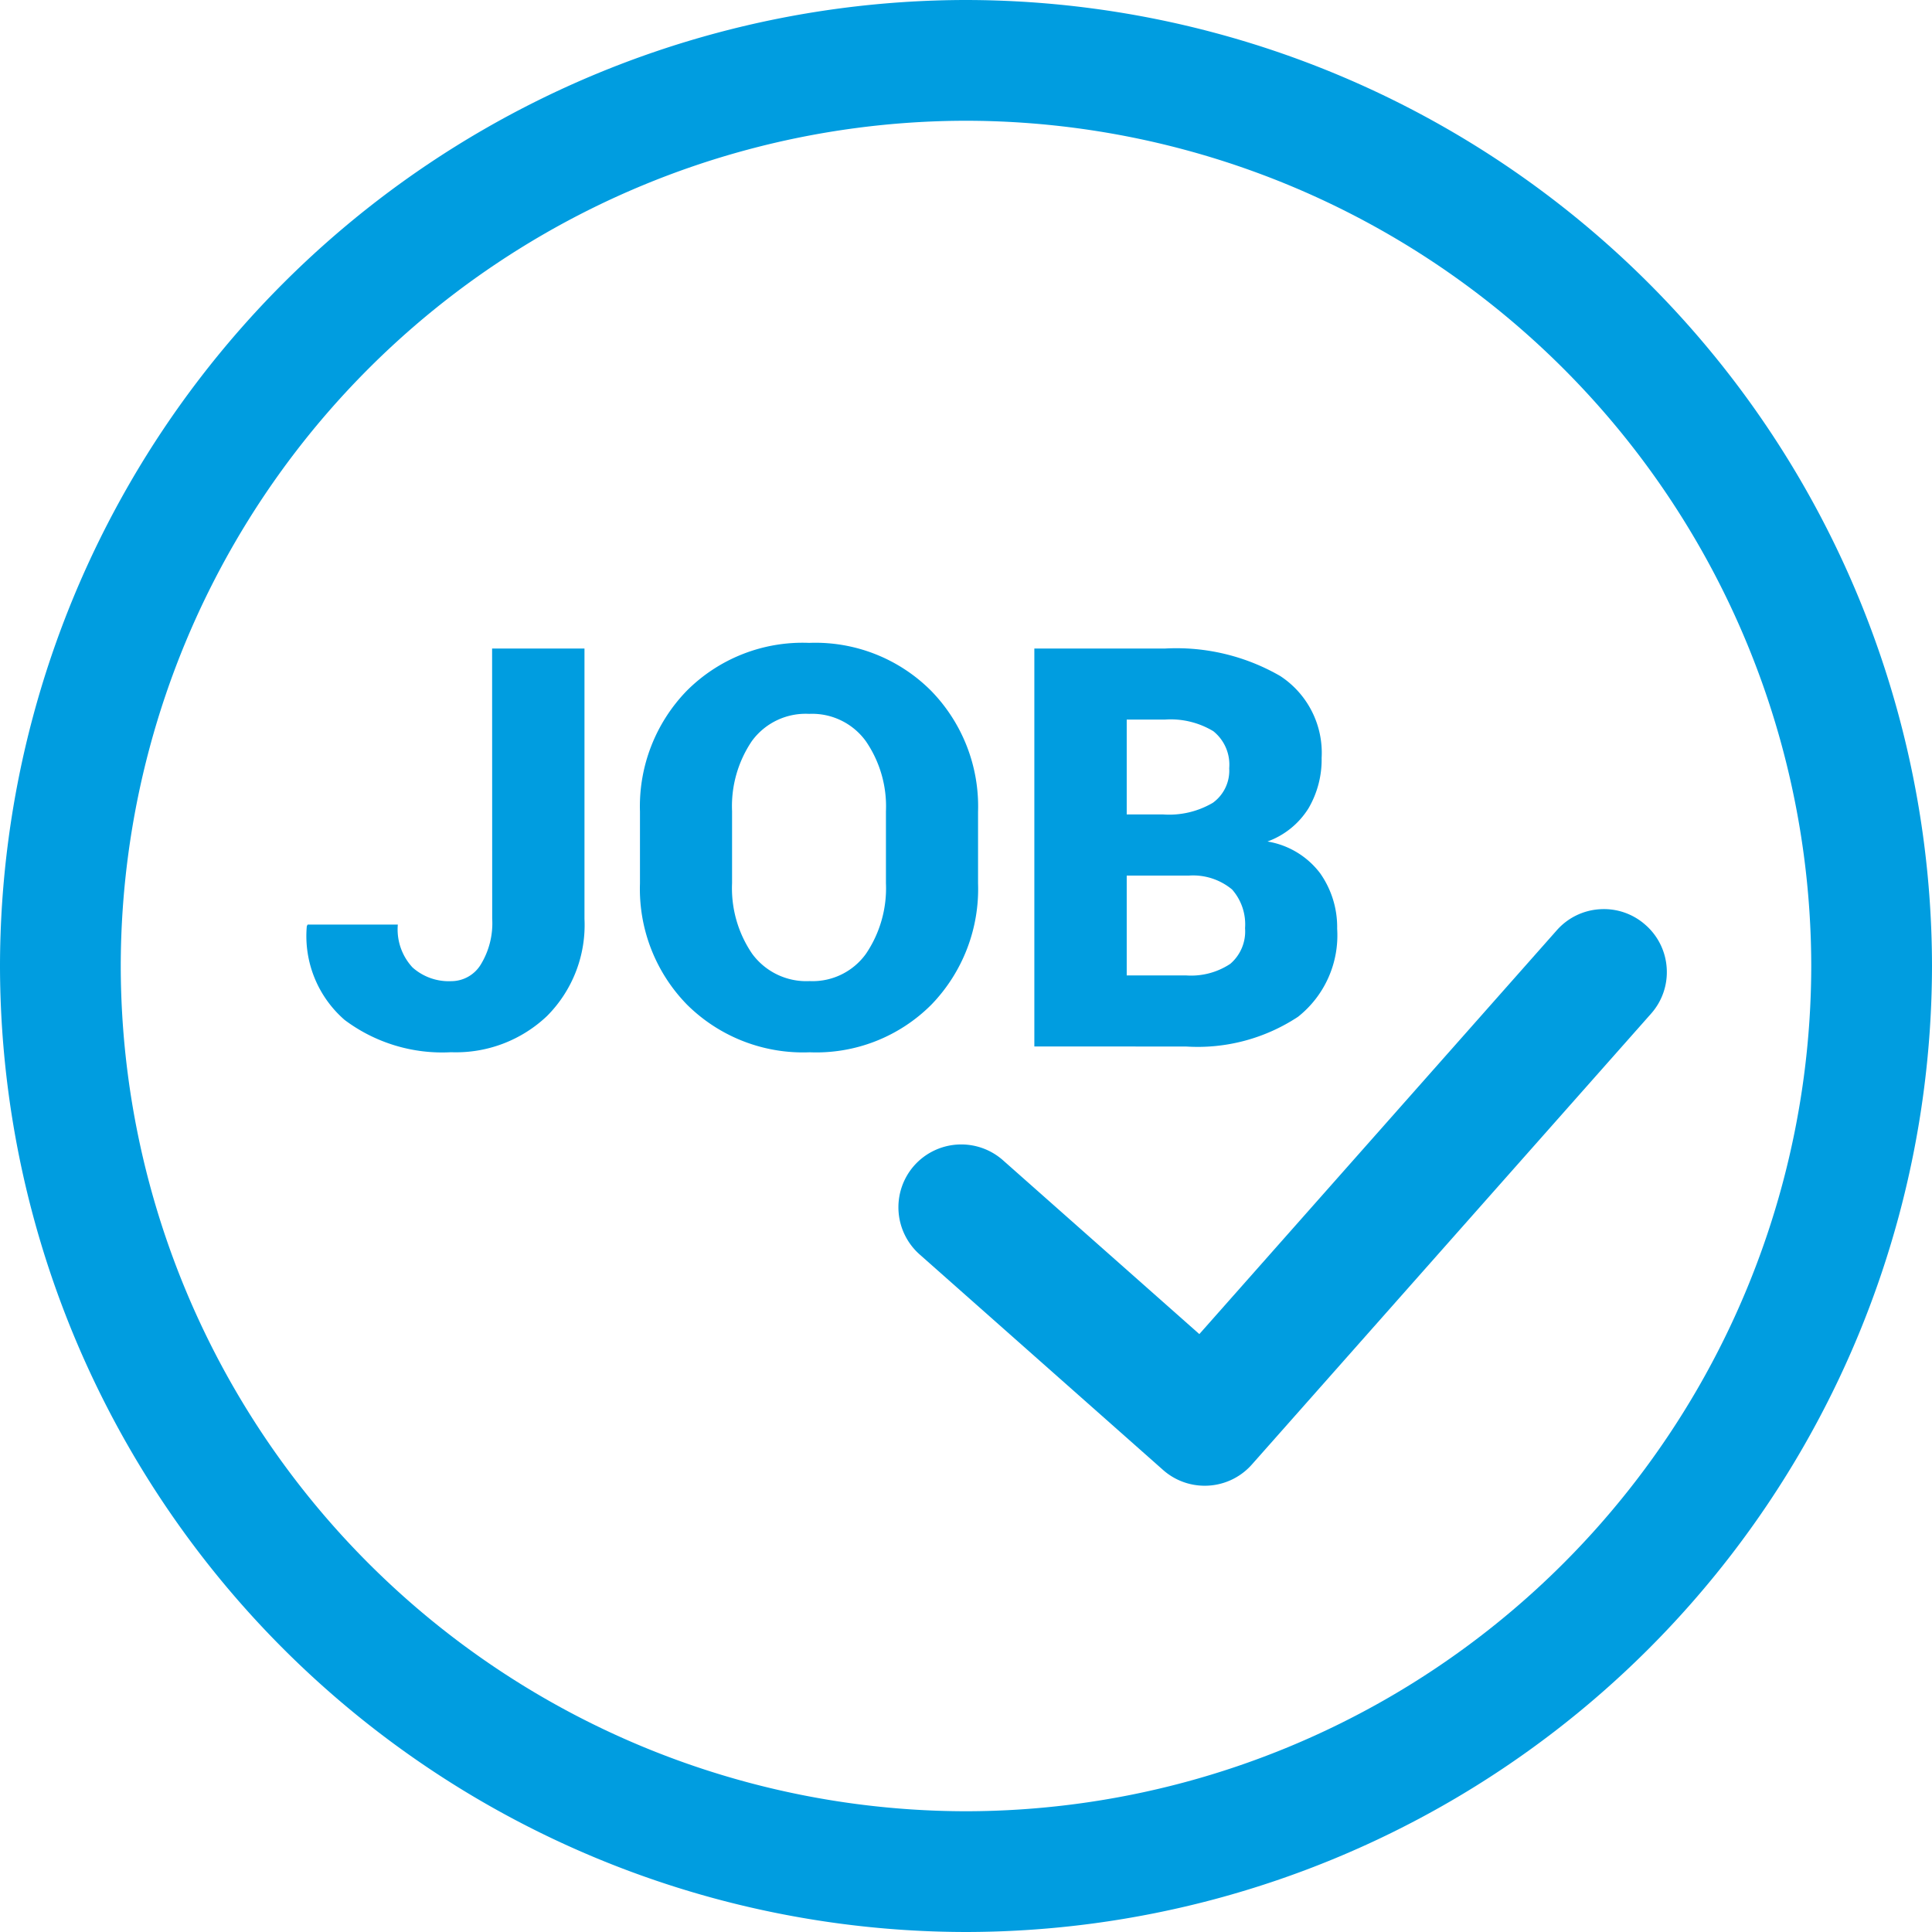 <svg xmlns="http://www.w3.org/2000/svg" width="80" height="80" viewBox="0 0 80 80">
  <g id="stellenangebote" transform="translate(845.369 -1099.221)">
    <g id="Gruppe_2278" data-name="Gruppe 2278">
      <g id="Gruppe_2277" data-name="Gruppe 2277">
        <g id="Gruppe_262" data-name="Gruppe 262">
          <g id="Pfad_237" data-name="Pfad 237">
            <path id="Pfad_664" data-name="Pfad 664" d="M-805.369,1179.221a40.046,40.046,0,0,1-40-40,40.045,40.045,0,0,1,40-40,40.046,40.046,0,0,1,40,40A40.047,40.047,0,0,1-805.369,1179.221Zm0-75a35.038,35.038,0,0,0-35,35,35.039,35.039,0,0,0,35,35,35.04,35.04,0,0,0,35-35A35.039,35.039,0,0,0-805.369,1104.221Z" fill="#009de0"/>
          </g>
        </g>
      </g>
    </g>
    <g id="Gruppe_2279" data-name="Gruppe 2279">
      <path id="Pfad_665" data-name="Pfad 665" d="M-824.992,1126.076h3.825v11.192a5.338,5.338,0,0,1-1.55,4.023,5.473,5.473,0,0,1-3.972,1.5,6.735,6.735,0,0,1-4.408-1.335,4.6,4.6,0,0,1-1.568-3.882l.034-.068h3.735a2.313,2.313,0,0,0,.611,1.777,2.255,2.255,0,0,0,1.6.566,1.432,1.432,0,0,0,1.222-.686,3.276,3.276,0,0,0,.475-1.9Z" fill="#009de0"/>
      <path id="Pfad_666" data-name="Pfad 666" d="M-804.87,1135.8a6.885,6.885,0,0,1-1.93,5.019,6.732,6.732,0,0,1-5.042,1.975,6.818,6.818,0,0,1-5.081-1.975,6.849,6.849,0,0,1-1.946-5.019v-2.965a6.87,6.87,0,0,1,1.94-5.013,6.774,6.774,0,0,1,5.065-1.981,6.764,6.764,0,0,1,5.047,1.981,6.855,6.855,0,0,1,1.947,5.013Zm-3.814-2.988a4.766,4.766,0,0,0-.832-2.9,2.744,2.744,0,0,0-2.348-1.131,2.756,2.756,0,0,0-2.371,1.125,4.812,4.812,0,0,0-.821,2.9v2.988a4.812,4.812,0,0,0,.832,2.92,2.78,2.78,0,0,0,2.382,1.132,2.72,2.72,0,0,0,2.332-1.132,4.837,4.837,0,0,0,.826-2.92Z" fill="#009de0"/>
      <path id="Pfad_667" data-name="Pfad 667" d="M-802.539,1142.553v-16.477h5.4a8.6,8.6,0,0,1,4.781,1.137,3.8,3.8,0,0,1,1.715,3.39,3.994,3.994,0,0,1-.543,2.087,3.341,3.341,0,0,1-1.7,1.376,3.429,3.429,0,0,1,2.179,1.312,3.872,3.872,0,0,1,.707,2.3,4.3,4.3,0,0,1-1.618,3.644,7.538,7.538,0,0,1-4.64,1.233Zm3.825-9.608h1.505a3.568,3.568,0,0,0,2.06-.481,1.641,1.641,0,0,0,.679-1.431,1.775,1.775,0,0,0-.657-1.534,3.42,3.42,0,0,0-2.014-.481h-1.573Zm0,2.535v4.131h2.456a2.933,2.933,0,0,0,1.833-.48,1.768,1.768,0,0,0,.611-1.478,2.18,2.18,0,0,0-.537-1.6,2.528,2.528,0,0,0-1.771-.577h-2.592Z" fill="#009de0"/>
    </g>
    <path id="Pfad_668" data-name="Pfad 668" d="M-777.233,1137.52h0a2.584,2.584,0,0,0-1.884-.65,2.586,2.586,0,0,0-1.79.873l-14.8,16.72-8.133-7.2a2.607,2.607,0,0,0-3.675.223,2.609,2.609,0,0,0,.223,3.676l10.083,8.927a2.594,2.594,0,0,0,1.724.653,2.6,2.6,0,0,0,1.951-.876l16.53-18.669a2.585,2.585,0,0,0,.65-1.883A2.586,2.586,0,0,0-777.233,1137.52Z" fill="#009de0"/>
  </g>
</svg>
